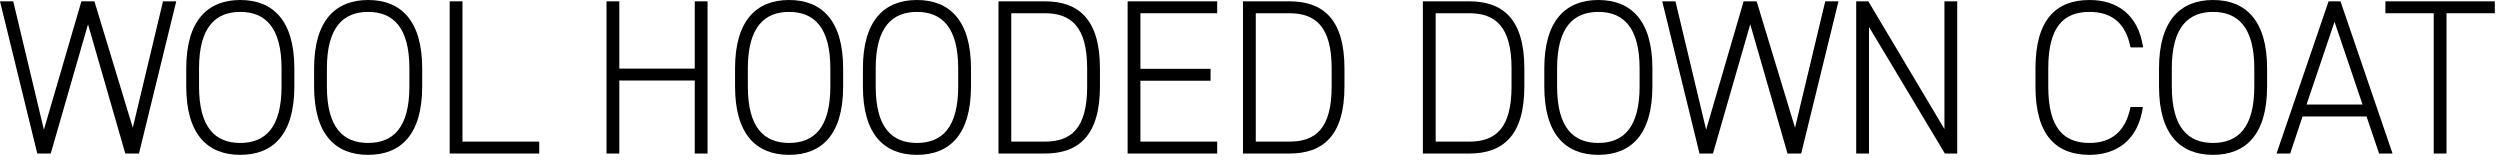 <svg width="340" height="22" viewBox="0 0 340 22" fill="none" xmlns="http://www.w3.org/2000/svg">
<path d="M324.416 0.18H339.296V1.8H332.726V20.88H330.986V1.8H324.416V0.18Z" fill="black"/>
<path d="M311.467 20.88H309.607L316.687 0.18H318.307L325.387 20.88H323.557L321.847 15.84H313.147L311.467 20.88ZM317.497 2.97L313.687 14.22H321.307L317.497 2.97Z" fill="black"/>
<path d="M308.326 11.76C308.326 18.3 305.416 21.06 300.976 21.06C296.536 21.06 293.626 18.3 293.626 11.76V9.3C293.626 2.79 296.536 0 300.976 0C305.416 0 308.326 2.79 308.326 9.3V11.76ZM295.366 9.3V11.76C295.366 17.37 297.586 19.44 300.976 19.44C304.366 19.44 306.586 17.37 306.586 11.76V9.3C306.586 3.72 304.366 1.62 300.976 1.62C297.586 1.62 295.366 3.72 295.366 9.3Z" fill="black"/>
<path d="M291.464 6.45H289.754C289.064 2.94 286.994 1.62 284.174 1.62C280.634 1.62 278.564 3.66 278.564 9.3V11.76C278.564 17.43 280.664 19.44 284.174 19.44C287.174 19.44 289.094 17.85 289.754 14.55H291.434C290.774 19.2 287.714 21.06 284.174 21.06C279.674 21.06 276.824 18.45 276.824 11.76V9.3C276.824 2.61 279.674 0 284.174 0C287.864 0 290.804 1.92 291.464 6.45Z" fill="black"/>
<path d="M264.443 0.18H266.183V20.88H264.503L254.183 3.66V20.88H252.443V0.18H254.093L264.443 17.55V0.18Z" fill="black"/>
<path d="M226.063 0.18H227.863L232.033 17.64L237.133 0.18H238.903L244.123 17.37L248.233 0.18H250.033L244.963 20.88H243.103L238.033 3.3L232.963 20.88H231.133L226.063 0.18Z" fill="black"/>
<path d="M224.725 11.76C224.725 18.3 221.815 21.06 217.375 21.06C212.935 21.06 210.025 18.3 210.025 11.76V9.3C210.025 2.79 212.935 0 217.375 0C221.815 0 224.725 2.79 224.725 9.3V11.76ZM211.765 9.3V11.76C211.765 17.37 213.985 19.44 217.375 19.44C220.765 19.44 222.985 17.37 222.985 11.76V9.3C222.985 3.72 220.765 1.62 217.375 1.62C213.985 1.62 211.765 3.72 211.765 9.3Z" fill="black"/>
<path d="M199.811 20.88H193.51V0.18H199.811C204.401 0.18 207.311 2.61 207.311 9.3V11.76C207.311 18.45 204.401 20.88 199.811 20.88ZM199.811 19.26C203.351 19.26 205.57 17.52 205.57 11.76V9.3C205.57 3.63 203.381 1.8 199.811 1.8H195.251V19.26H199.811Z" fill="black"/>
<path d="M175.346 20.88H169.046V0.18H175.346C179.936 0.18 182.846 2.61 182.846 9.3V11.76C182.846 18.45 179.936 20.88 175.346 20.88ZM175.346 19.26C178.886 19.26 181.106 17.52 181.106 11.76V9.3C181.106 3.63 178.916 1.8 175.346 1.8H170.786V19.26H175.346Z" fill="black"/>
<path d="M153.357 0.18H165.537V1.8H155.097V9.36H164.637V10.98H155.097V19.26H165.537V20.88H153.357V0.18Z" fill="black"/>
<path d="M142.093 20.88H135.793V0.18H142.093C146.683 0.18 149.593 2.61 149.593 9.3V11.76C149.593 18.45 146.683 20.88 142.093 20.88ZM142.093 19.26C145.633 19.26 147.853 17.52 147.853 11.76V9.3C147.853 3.63 145.663 1.8 142.093 1.8H137.533V19.26H142.093Z" fill="black"/>
<path d="M132.055 11.76C132.055 18.3 129.145 21.06 124.705 21.06C120.265 21.06 117.355 18.3 117.355 11.76V9.3C117.355 2.79 120.265 0 124.705 0C129.145 0 132.055 2.79 132.055 9.3V11.76ZM119.095 9.3V11.76C119.095 17.37 121.315 19.44 124.705 19.44C128.095 19.44 130.315 17.37 130.315 11.76V9.3C130.315 3.72 128.095 1.62 124.705 1.62C121.315 1.62 119.095 3.72 119.095 9.3Z" fill="black"/>
<path d="M114.667 11.76C114.667 18.3 111.757 21.06 107.317 21.06C102.877 21.06 99.967 18.3 99.967 11.76V9.3C99.967 2.79 102.877 0 107.317 0C111.757 0 114.667 2.79 114.667 9.3V11.76ZM101.707 9.3V11.76C101.707 17.37 103.927 19.44 107.317 19.44C110.707 19.44 112.927 17.37 112.927 11.76V9.3C112.927 3.72 110.707 1.62 107.317 1.62C103.927 1.62 101.707 3.72 101.707 9.3Z" fill="black"/>
<path d="M84.226 0.18V9.33H94.486V0.18H96.226V20.88H94.486V10.95H84.226V20.88H82.486V0.18H84.226Z" fill="black"/>
<path d="M62.897 0.18V19.26H73.337V20.88H61.157V0.18H62.897Z" fill="black"/>
<path d="M57.418 11.76C57.418 18.3 54.508 21.06 50.068 21.06C45.628 21.06 42.718 18.3 42.718 11.76V9.3C42.718 2.79 45.628 0 50.068 0C54.508 0 57.418 2.79 57.418 9.3V11.76ZM44.458 9.3V11.76C44.458 17.37 46.678 19.44 50.068 19.44C53.458 19.44 55.678 17.37 55.678 11.76V9.3C55.678 3.72 53.458 1.62 50.068 1.62C46.678 1.62 44.458 3.72 44.458 9.3Z" fill="black"/>
<path d="M40.03 11.76C40.03 18.3 37.12 21.06 32.68 21.06C28.24 21.06 25.33 18.3 25.33 11.76V9.3C25.33 2.79 28.24 0 32.68 0C37.12 0 40.03 2.79 40.03 9.3V11.76ZM27.07 9.3V11.76C27.07 17.37 29.29 19.44 32.68 19.44C36.07 19.44 38.29 17.37 38.29 11.76V9.3C38.29 3.72 36.07 1.62 32.68 1.62C29.29 1.62 27.07 3.72 27.07 9.3Z" fill="black"/>
<path d="M0 0.18H1.8L5.97 17.64L11.07 0.18H12.84L18.06 17.37L22.17 0.18H23.97L18.9 20.88H17.04L11.97 3.3L6.9 20.88H5.07L0 0.18Z" fill="black"/>
</svg>
